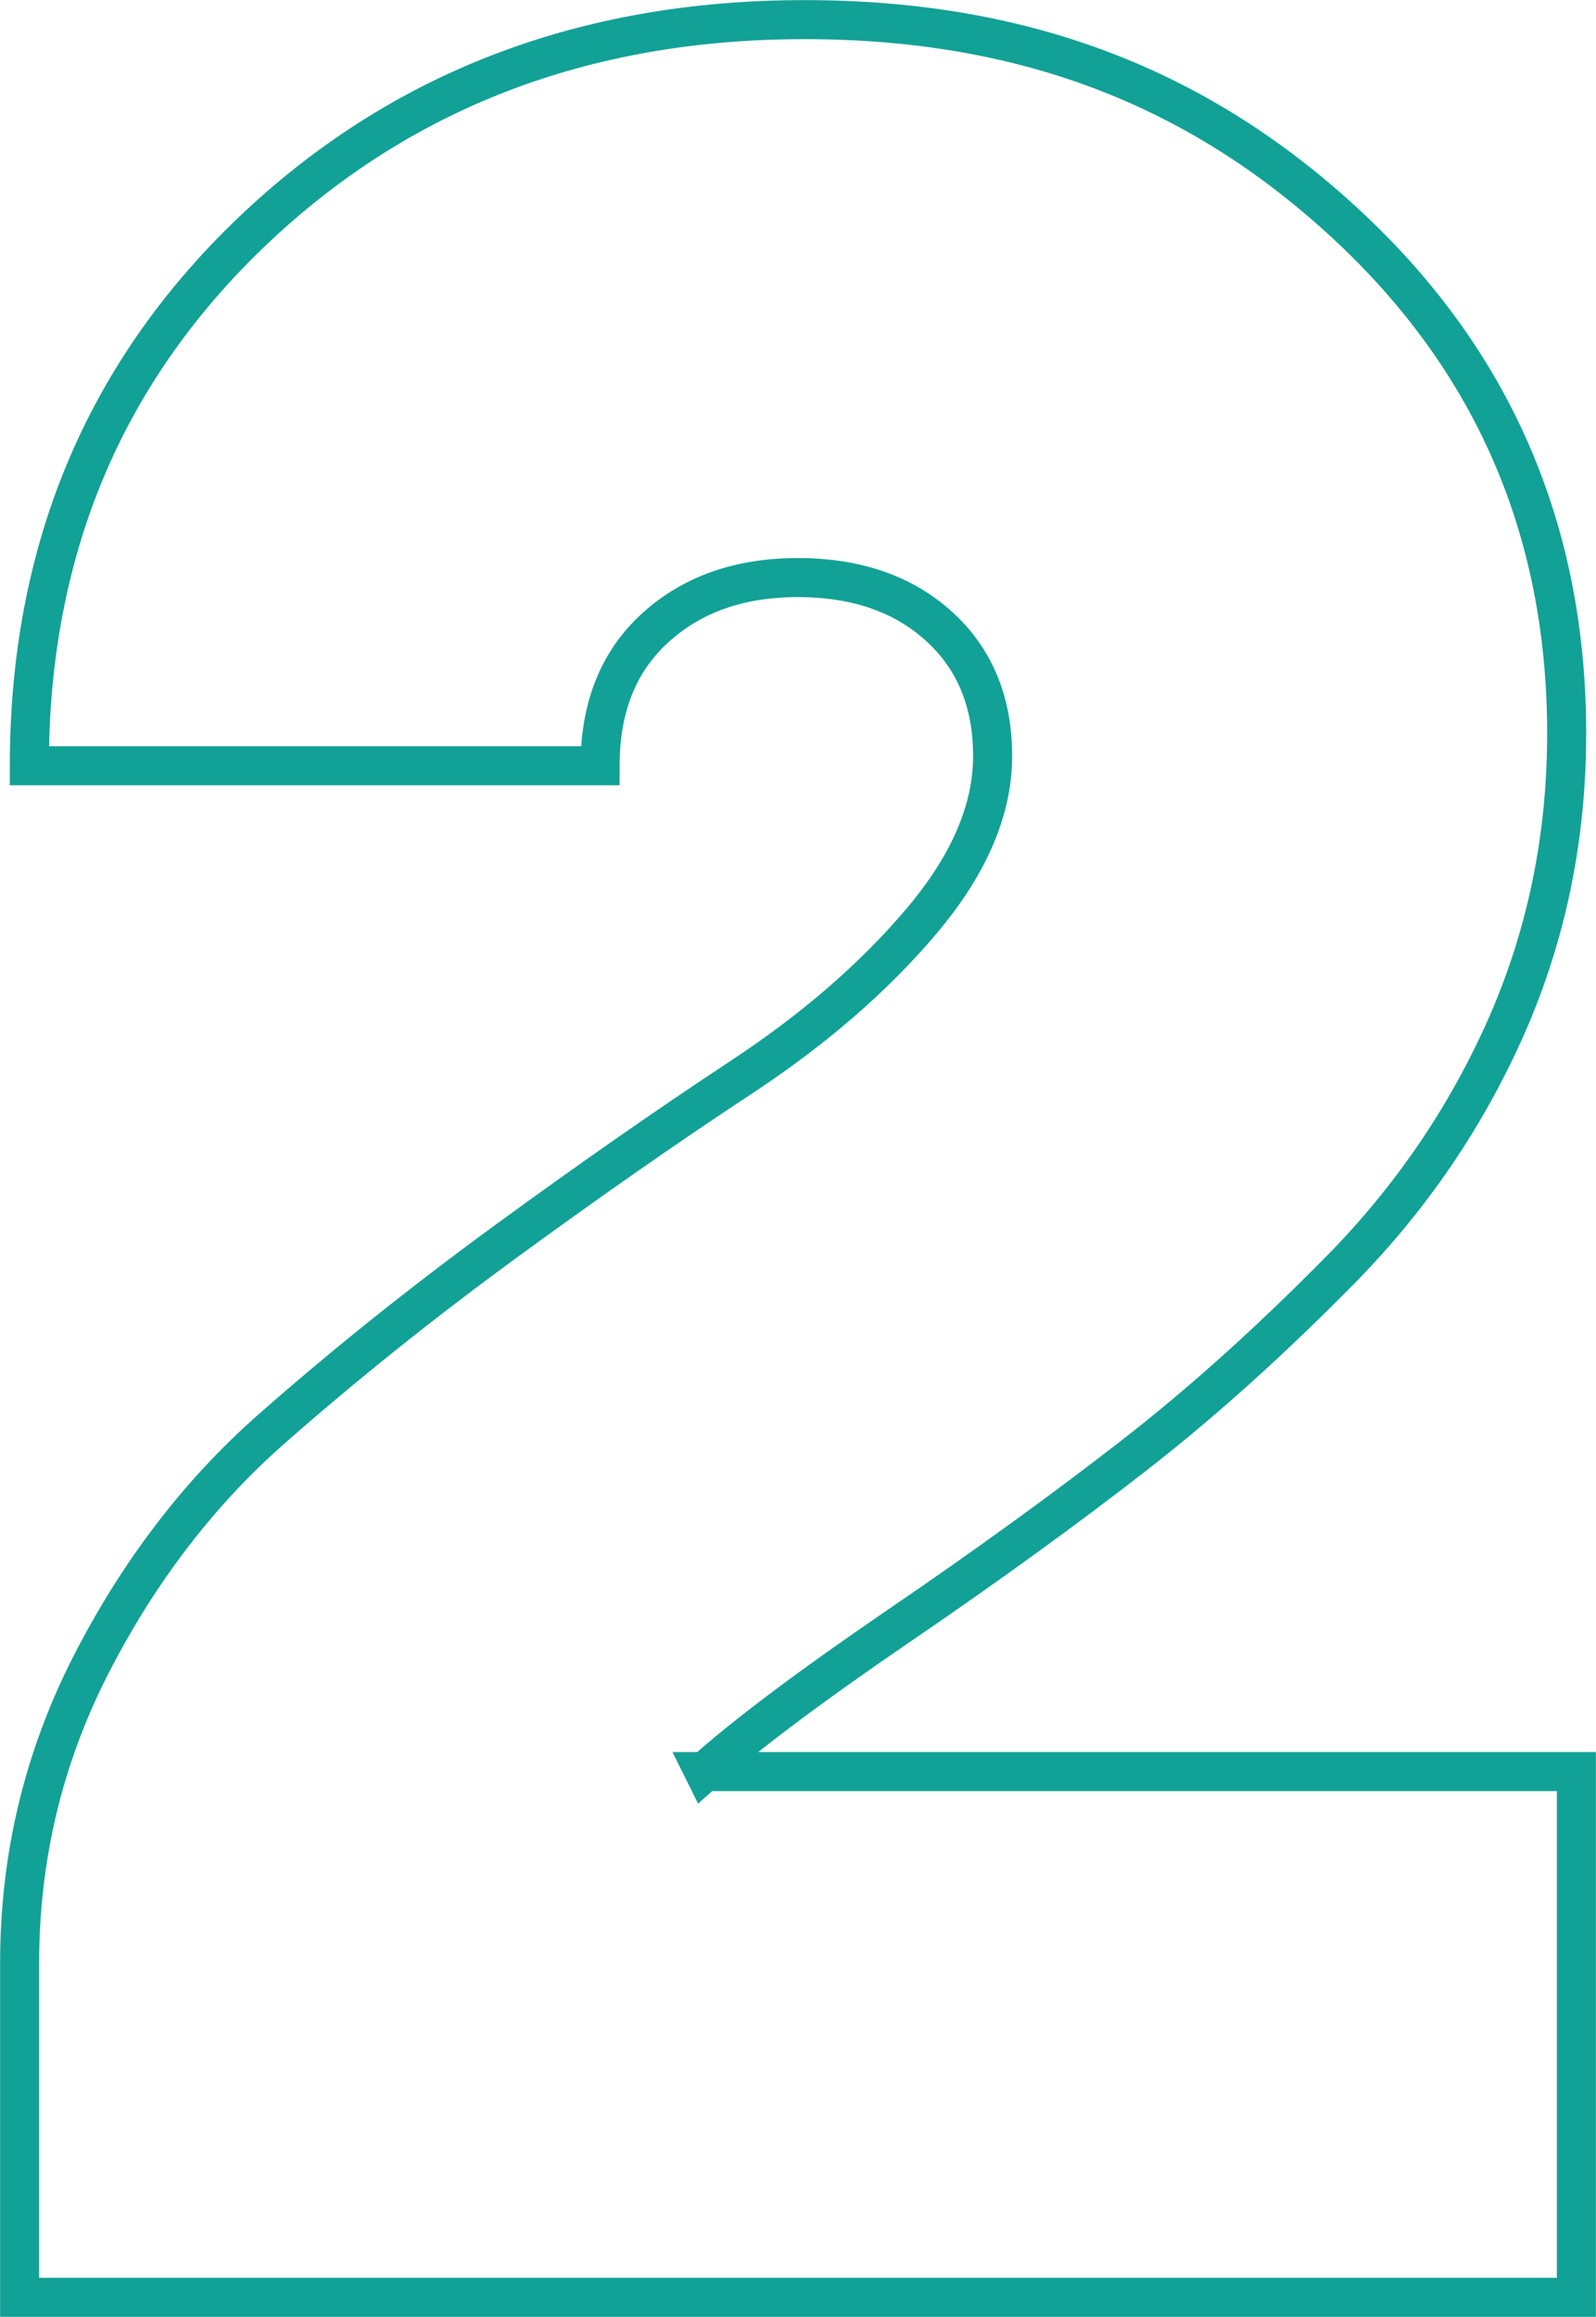 <svg xmlns="http://www.w3.org/2000/svg" id="Capa_2" data-name="Capa 2" viewBox="0 0 72.37 105.02"><defs><style>      .cls-1 {        fill: none;        stroke: #12a196;        stroke-miterlimit: 10;        stroke-width: 1.77px;      }    </style></defs><g id="Capa_1-2" data-name="Capa 1"><path class="cls-1" d="M31.92,80.3h39.56v23.83H.89v-15.15c0-4.8,1.08-9.31,3.24-13.53,2.16-4.21,4.88-7.77,8.16-10.66,3.28-2.89,6.84-5.74,10.66-8.53,3.82-2.79,7.38-5.27,10.66-7.43,3.28-2.16,6-4.51,8.16-7.06,2.16-2.55,3.24-5.05,3.24-7.5s-.81-4.41-2.43-5.88c-1.62-1.47-3.75-2.21-6.4-2.21s-4.8.76-6.47,2.28c-1.67,1.52-2.5,3.6-2.5,6.25H1.33c0-9.71,3.36-17.77,10.07-24.19C18.12,4.1,26.48.89,36.48.89s17.89,3.09,24.56,9.27c6.67,6.18,10,13.88,10,23.09,0,4.71-.91,9.12-2.72,13.24-1.82,4.12-4.32,7.79-7.5,11.03-3.19,3.24-6.32,6.06-9.41,8.46-3.09,2.4-6.64,4.98-10.66,7.72-4.02,2.75-6.96,4.95-8.82,6.62Z"></path></g></svg>